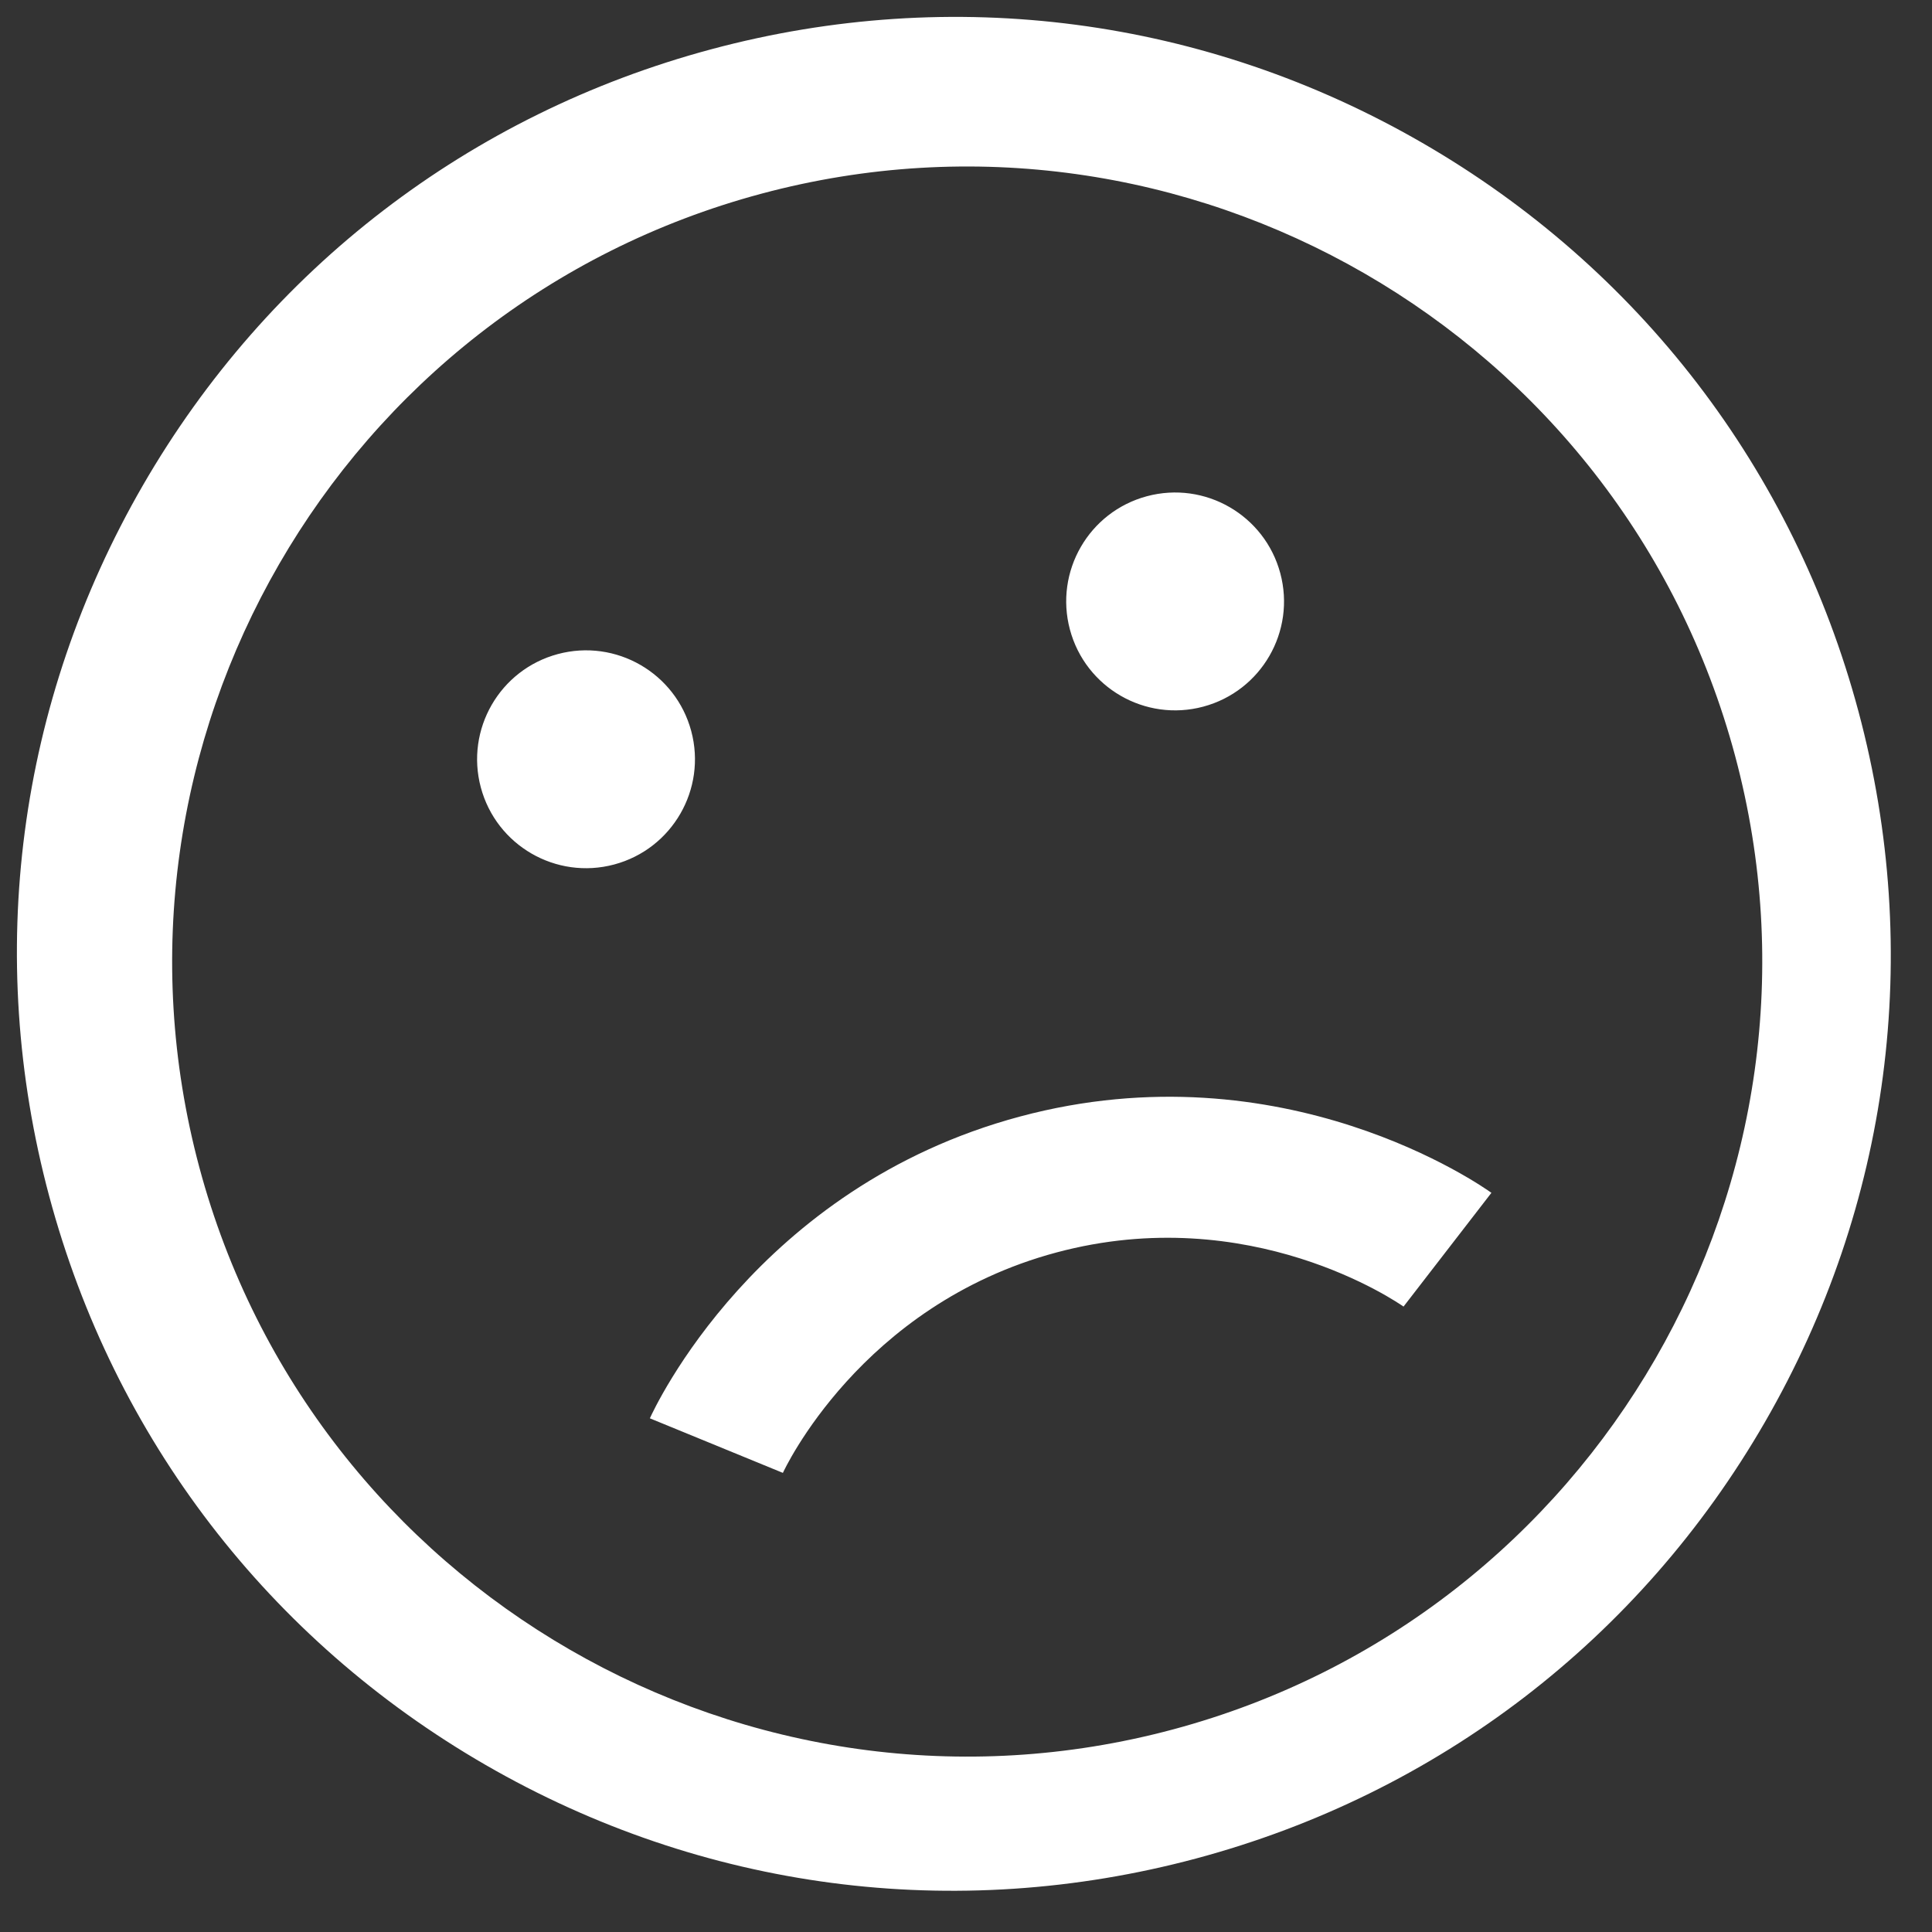 <?xml version="1.0" encoding="UTF-8"?>
<svg width="40px" height="40px" viewBox="0 0 40 40" version="1.1" xmlns="http://www.w3.org/2000/svg" xmlns:xlink="http://www.w3.org/1999/xlink">
    <rect x="0" y="0" width="40" height="40" fill="#333333" stroke="none"/>
    <!-- Generator: Sketch 51.3 (57544) - http://www.bohemiancoding.com/sketch -->
    <title>Group 3</title>
    <desc>Created with Sketch.</desc>
    <defs></defs>
    <g id="Look" stroke="none" stroke-width="1" fill="none" fill-rule="evenodd">
        <g id="01_Startseite_2.1" transform="translate(-705, -3051)" fill="#FFFFFF" fill-rule="nonzero">
            <g id="Group-8" transform="translate(688, 3003)">
                <g id="Group-3" transform="translate(36.883, 67.826) rotate(-15) translate(-36.883, -67.826) translate(17.383, 48.326)">
                    <path d="M33.101,5.679 C36.764,9.342 38.78,14.211 38.78,19.39 C38.78,24.57 36.764,29.439 33.101,33.101 C29.439,36.764 24.57,38.78 19.39,38.78 C14.211,38.78 9.342,36.764 5.679,33.101 C2.017,29.439 0,24.57 0,19.39 C0,14.211 2.017,9.342 5.679,5.679 C9.342,2.017 14.211,0 19.39,0 C24.57,0 29.439,2.017 33.101,5.679 Z M19.616,36.075 C28.691,36.075 36.075,28.691 36.075,19.616 C36.075,10.54 28.691,3.157 19.616,3.157 C10.54,3.157 3.157,10.54 3.157,19.616 C3.157,28.691 10.54,36.075 19.616,36.075 Z M28.86,27.05 L26.493,28.854 L26.498,28.86 C26.397,28.74 23.996,25.912 19.841,25.912 C15.635,25.912 13.214,28.825 13.19,28.854 L10.822,27.05 C10.957,26.885 14.189,22.998 19.841,22.998 C25.493,22.998 28.725,26.885 28.86,27.05 Z M13.077,15.783 C11.832,15.783 10.822,14.773 10.822,13.528 C10.822,12.283 11.832,11.273 13.077,11.273 C14.322,11.273 15.332,12.283 15.332,13.528 C15.332,14.773 14.322,15.783 13.077,15.783 Z M25.703,15.783 C24.458,15.783 23.449,14.773 23.449,13.528 C23.449,12.283 24.458,11.273 25.703,11.273 C26.949,11.273 27.958,12.283 27.958,13.528 C27.958,14.773 26.949,15.783 25.703,15.783 Z" id="Shape"></path>
                </g>
            </g>
        </g>
    </g>
</svg>